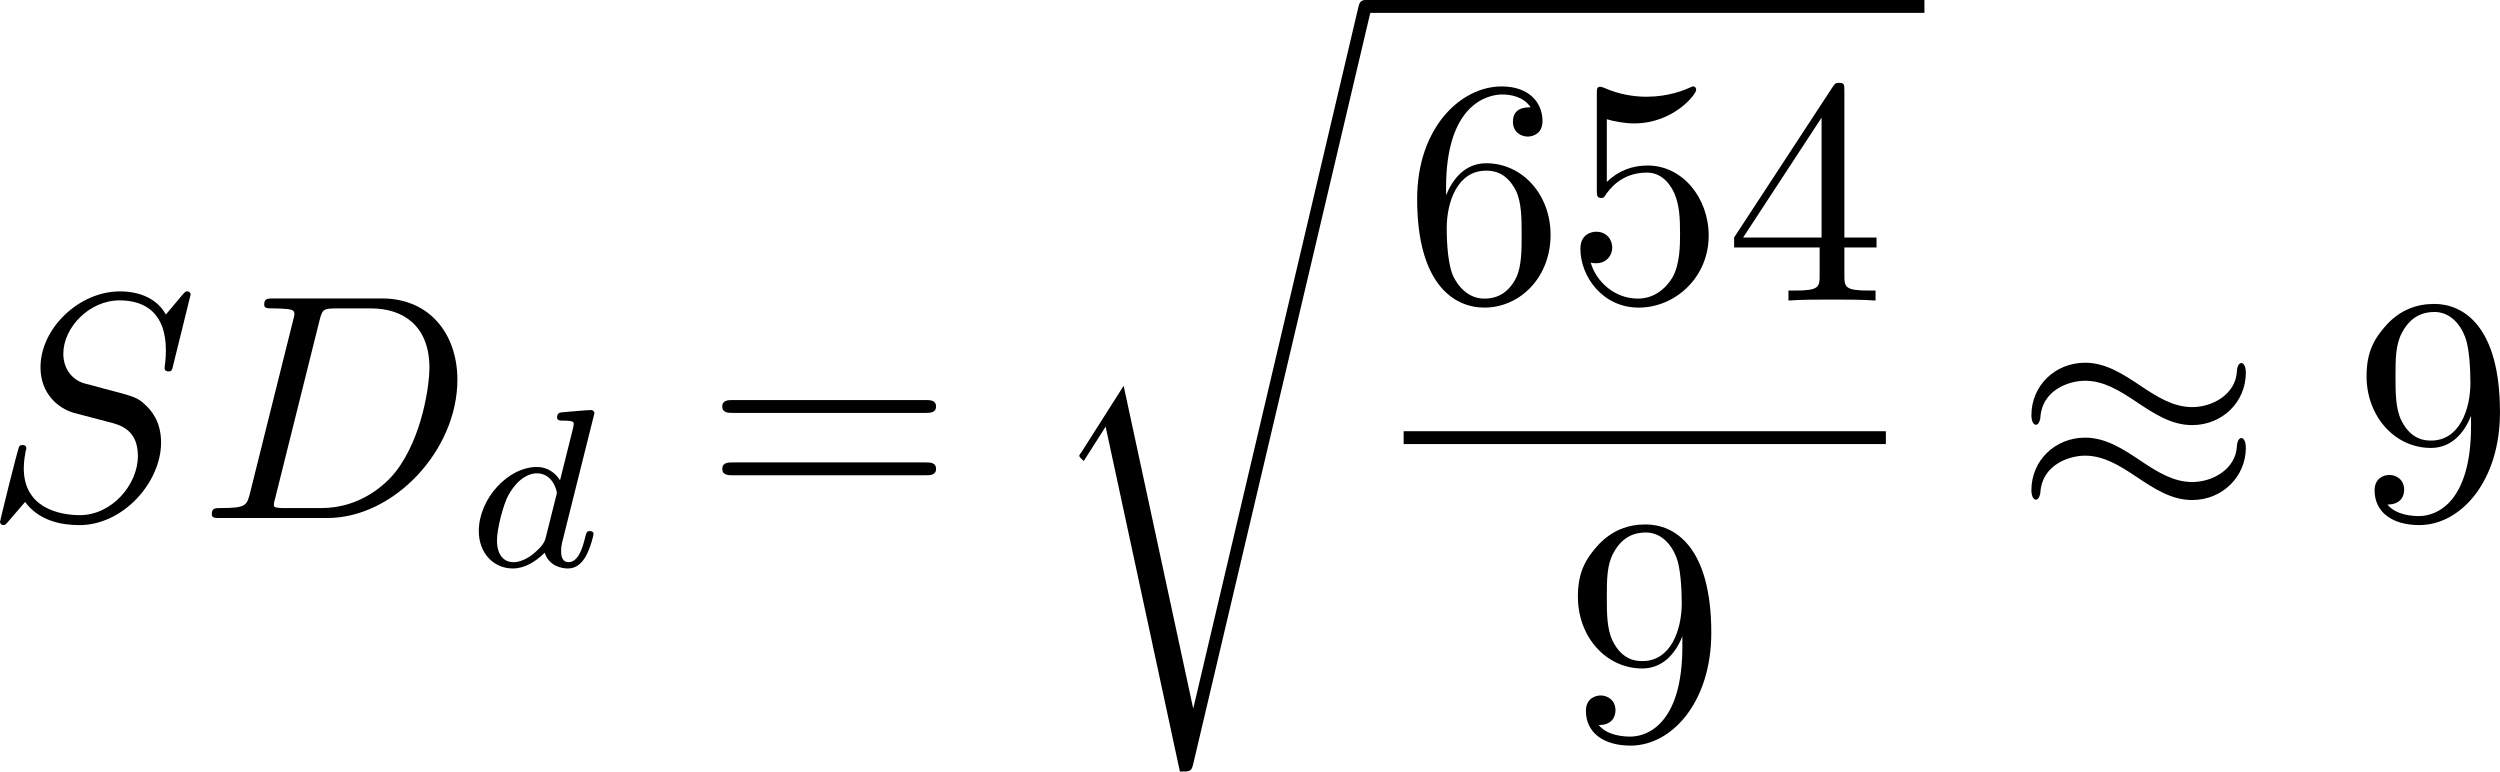 <?xml version="1.0" encoding="UTF-8" standalone="no"?>
<!-- This file was generated by dvisvgm 2.13.1 -->

<svg
   version="1.1"
   width="123.962"
   height="38.257"
   viewBox="69.734 51.366 92.972 28.692"
   id="svg130"
   xmlns:xlink="http://www.w3.org/1999/xlink"
   xmlns="http://www.w3.org/2000/svg"
   xmlns:svg="http://www.w3.org/2000/svg">
  <defs
     id="defs1">
    <path
       id="g4-114"
       d="M 5.571,25.847 H 5.559 L 2.977,13.868 1.411,16.331 c -0.084,0.108 -0.084,0.132 -0.084,0.143 0,0.048 0.155,0.179 0.167,0.191 l 0.813,-1.279 2.762,12.828 c 0.395,0 0.43,0 0.502,-0.311 L 12.146,0.012 c 0.024,-0.084 0.048,-0.191 0.048,-0.251 0,-0.132 -0.096,-0.239 -0.239,-0.239 -0.191,0 -0.227,0.155 -0.263,0.323 z" />
    <path
       id="g2-100"
       d="m 4.778,-5.557 c 0.008,-0.017 0.033,-0.126 0.033,-0.134 0,-0.042 -0.033,-0.117 -0.134,-0.117 -0.167,0 -0.862,0.067 -1.071,0.084 -0.067,0.008 -0.184,0.017 -0.184,0.192 0,0.117 0.117,0.117 0.218,0.117 0.402,0 0.402,0.059 0.402,0.126 0,0.059 -0.017,0.109 -0.033,0.184 L 3.532,-3.197 C 3.356,-3.473 3.071,-3.691 2.67,-3.691 c -1.071,0 -2.159,1.18 -2.159,2.385 0,0.812 0.544,1.389 1.264,1.389 0.452,0 0.854,-0.259 1.188,-0.586 C 3.121,0 3.607,0.084 3.824,0.084 c 0.301,0 0.51,-0.184 0.661,-0.444 0.184,-0.326 0.293,-0.803 0.293,-0.837 0,-0.109 -0.109,-0.109 -0.134,-0.109 -0.117,0 -0.126,0.033 -0.184,0.259 -0.1,0.402 -0.259,0.895 -0.611,0.895 -0.218,0 -0.276,-0.184 -0.276,-0.41 0,-0.159 0.017,-0.234 0.042,-0.343 z m -1.783,4.511 c -0.059,0.234 -0.243,0.402 -0.427,0.561 -0.075,0.067 -0.41,0.335 -0.77,0.335 -0.31,0 -0.611,-0.218 -0.611,-0.812 0,-0.444 0.243,-1.364 0.435,-1.699 0.385,-0.669 0.812,-0.795 1.046,-0.795 0.586,0 0.745,0.636 0.745,0.728 0,0.033 -0.017,0.092 -0.025,0.117 z" />
    <path
       id="g2-111"
       d="m 4.444,-2.226 c 0,-0.929 -0.695,-1.465 -1.515,-1.465 -1.239,0 -2.41,1.163 -2.41,2.31 0,0.837 0.611,1.465 1.523,1.465 1.197,0 2.402,-1.105 2.402,-2.31 z m -2.393,2.075 c -0.418,0 -0.837,-0.268 -0.837,-0.929 0,-0.343 0.159,-1.163 0.485,-1.64 0.36,-0.519 0.845,-0.736 1.222,-0.736 0.452,0 0.837,0.31 0.837,0.929 0,0.201 -0.1,1.029 -0.469,1.615 -0.318,0.494 -0.82,0.762 -1.239,0.762 z" />
    <path
       id="g0-0"
       d="m 7.878,-2.75 c 0.203,0 0.418,0 0.418,-0.239 0,-0.239 -0.215,-0.239 -0.418,-0.239 H 1.411 c -0.203,0 -0.418,0 -0.418,0.239 0,0.239 0.215,0.239 0.418,0.239 z" />
    <path
       id="g0-2"
       d="M 4.651,-3.324 2.26,-5.703 C 2.116,-5.846 2.092,-5.87 1.997,-5.87 c -0.12,0 -0.239,0.108 -0.239,0.239 0,0.084 0.024,0.108 0.155,0.239 l 2.391,2.403 -2.391,2.403 C 1.781,-0.454 1.757,-0.43 1.757,-0.347 c 0,0.132 0.12,0.239 0.239,0.239 0.096,0 0.12,-0.024 0.263,-0.167 l 2.379,-2.379 2.475,2.475 c 0.024,0.012 0.108,0.072 0.179,0.072 0.143,0 0.239,-0.108 0.239,-0.239 0,-0.024 0,-0.072 -0.036,-0.132 -0.012,-0.024 -1.913,-1.901 -2.511,-2.511 l 2.188,-2.188 c 0.06,-0.072 0.239,-0.227 0.299,-0.299 0.012,-0.024 0.06,-0.072 0.06,-0.155 0,-0.132 -0.096,-0.239 -0.239,-0.239 -0.096,0 -0.143,0.048 -0.275,0.179 z" />
    <path
       id="g0-25"
       d="m 8.632,-5.404 c 0,-0.251 -0.084,-0.359 -0.167,-0.359 -0.048,0 -0.155,0.048 -0.167,0.323 -0.048,0.825 -0.885,1.315 -1.662,1.315 -0.693,0 -1.291,-0.371 -1.913,-0.789 -0.646,-0.43 -1.291,-0.861 -2.068,-0.861 -1.112,0 -1.997,0.849 -1.997,1.949 0,0.263 0.096,0.359 0.167,0.359 0.12,0 0.167,-0.227 0.167,-0.275 0.06,-1.004 1.04,-1.363 1.662,-1.363 0.693,0 1.291,0.371 1.913,0.789 0.646,0.43 1.291,0.861 2.068,0.861 1.112,0 1.997,-0.849 1.997,-1.949 z m 0,2.798 c 0,-0.347 -0.143,-0.371 -0.167,-0.371 -0.048,0 -0.155,0.06 -0.167,0.323 -0.048,0.825 -0.885,1.315 -1.662,1.315 -0.693,0 -1.291,-0.371 -1.913,-0.789 -0.646,-0.43 -1.291,-0.861 -2.068,-0.861 -1.112,0 -1.997,0.849 -1.997,1.949 0,0.263 0.096,0.359 0.167,0.359 0.12,0 0.167,-0.227 0.167,-0.275 0.06,-1.004 1.04,-1.363 1.662,-1.363 0.693,0 1.291,0.371 1.913,0.789 0.646,0.43 1.291,0.861 2.068,0.861 1.136,0 1.997,-0.885 1.997,-1.937 z" />
    <path
       id="g1-58"
       d="m 2.295,-0.634 c 0,-0.347 -0.287,-0.634 -0.634,-0.634 -0.347,0 -0.634,0.287 -0.634,0.634 0,0.347 0.287,0.634 0.634,0.634 0.347,0 0.634,-0.287 0.634,-0.634 z" />
    <path
       id="g1-68"
       d="M 1.901,-0.933 C 1.781,-0.466 1.757,-0.371 0.813,-0.371 c -0.203,0 -0.335,0 -0.335,0.227 C 0.478,0 0.586,0 0.813,0 h 3.957 c 2.487,0 4.842,-2.523 4.842,-5.141 0,-1.686 -1.016,-3.025 -2.809,-3.025 H 2.786 c -0.227,0 -0.359,0 -0.359,0.227 0,0.143 0.108,0.143 0.347,0.143 0.155,0 0.371,0.012 0.514,0.024 0.191,0.024 0.263,0.06 0.263,0.191 0,0.048 -0.012,0.084 -0.048,0.227 z m 2.582,-6.408 C 4.591,-7.759 4.615,-7.795 5.129,-7.795 H 6.408 c 1.172,0 2.164,0.634 2.164,2.212 0,0.586 -0.239,2.546 -1.255,3.862 -0.347,0.442 -1.291,1.351 -2.762,1.351 H 3.204 c -0.167,0 -0.191,0 -0.263,-0.012 -0.12,-0.012 -0.155,-0.024 -0.155,-0.12 0,-0.036 0,-0.06 0.06,-0.275 z" />
    <path
       id="g1-69"
       d="m 8.464,-2.786 c 0.024,-0.06 0.06,-0.143 0.06,-0.167 0,-0.012 0,-0.132 -0.143,-0.132 -0.108,0 -0.132,0.072 -0.155,0.143 C 7.448,-1.172 7.006,-0.371 4.961,-0.371 H 3.216 c -0.167,0 -0.191,0 -0.263,-0.012 -0.12,-0.012 -0.155,-0.024 -0.155,-0.12 0,-0.036 0,-0.06 0.06,-0.275 l 0.813,-3.264 h 1.184 c 1.016,0 1.016,0.251 1.016,0.55 0,0.084 0,0.227 -0.084,0.586 -0.024,0.06 -0.036,0.096 -0.036,0.132 0,0.06 0.048,0.132 0.155,0.132 0.096,0 0.132,-0.06 0.179,-0.239 l 0.681,-2.798 c 0,-0.072 -0.06,-0.132 -0.143,-0.132 -0.108,0 -0.132,0.072 -0.167,0.215 -0.251,0.909 -0.466,1.184 -1.566,1.184 H 3.766 l 0.717,-2.881 c 0.108,-0.418 0.12,-0.466 0.646,-0.466 h 1.686 c 1.459,0 1.817,0.347 1.817,1.327 0,0.287 0,0.311 -0.048,0.634 0,0.072 -0.012,0.155 -0.012,0.215 0,0.06 0.036,0.143 0.143,0.143 0.132,0 0.143,-0.072 0.167,-0.299 L 9.122,-7.807 C 9.158,-8.13 9.098,-8.13 8.799,-8.13 h -6.037 c -0.239,0 -0.359,0 -0.359,0.239 0,0.132 0.108,0.132 0.335,0.132 0.442,0 0.777,0 0.777,0.215 0,0.048 0,0.072 -0.06,0.287 l -1.578,6.324 c -0.12,0.466 -0.143,0.562 -1.088,0.562 -0.203,0 -0.335,0 -0.335,0.227 C 0.454,0 0.562,0 0.789,0 h 6.205 c 0.275,0 0.287,-0.012 0.371,-0.203 z" />
    <path
       id="g1-83"
       d="m 7.711,-8.309 c 0,-0.036 -0.024,-0.12 -0.132,-0.12 -0.06,0 -0.072,0.012 -0.215,0.179 L 6.791,-7.568 C 6.48,-8.13 5.858,-8.428 5.081,-8.428 c -1.518,0 -2.953,1.375 -2.953,2.821 0,0.968 0.634,1.518 1.243,1.698 l 1.279,0.335 c 0.442,0.108 1.1,0.287 1.1,1.267 0,1.076 -0.98,2.2 -2.152,2.2 -0.765,0 -2.092,-0.263 -2.092,-1.745 0,-0.287 0.06,-0.574 0.072,-0.646 0.012,-0.048 0.024,-0.06 0.024,-0.084 0,-0.12 -0.084,-0.132 -0.143,-0.132 -0.06,0 -0.084,0.012 -0.12,0.048 -0.048,0.048 -0.717,2.774 -0.717,2.809 0,0.072 0.06,0.12 0.132,0.12 0.06,0 0.072,-0.012 0.215,-0.179 l 0.586,-0.681 c 0.514,0.693 1.327,0.861 2.02,0.861 1.626,0 3.037,-1.59 3.037,-3.072 0,-0.825 -0.406,-1.231 -0.586,-1.399 C 5.75,-4.483 5.571,-4.531 4.507,-4.806 4.244,-4.878 3.814,-4.997 3.706,-5.021 3.383,-5.129 2.977,-5.475 2.977,-6.109 c 0,-0.968 0.956,-1.985 2.092,-1.985 0.992,0 1.722,0.514 1.722,1.853 0,0.383 -0.048,0.598 -0.048,0.669 0,0.012 0,0.12 0.143,0.12 0.12,0 0.132,-0.036 0.179,-0.239 z" />
    <path
       id="g1-86"
       d="m 7.508,-6.802 c 0.586,-0.933 1.088,-0.968 1.53,-0.992 0.143,-0.012 0.155,-0.215 0.155,-0.227 0,-0.096 -0.06,-0.143 -0.155,-0.143 -0.311,0 -0.658,0.036 -0.98,0.036 -0.395,0 -0.801,-0.036 -1.184,-0.036 -0.072,0 -0.227,0 -0.227,0.227 0,0.132 0.108,0.143 0.191,0.143 0.323,0.024 0.55,0.143 0.55,0.395 0,0.179 -0.179,0.442 -0.179,0.454 L 3.539,-1.112 2.726,-7.436 c 0,-0.203 0.275,-0.359 0.825,-0.359 0.167,0 0.299,0 0.299,-0.239 0,-0.108 -0.096,-0.132 -0.167,-0.132 -0.478,0 -0.992,0.036 -1.482,0.036 -0.215,0 -0.442,-0.012 -0.658,-0.012 -0.215,0 -0.442,-0.024 -0.646,-0.024 -0.084,0 -0.227,0 -0.227,0.227 0,0.143 0.108,0.143 0.299,0.143 0.669,0 0.681,0.108 0.717,0.406 l 0.944,7.376 c 0.036,0.239 0.084,0.275 0.239,0.275 0.191,0 0.239,-0.06 0.335,-0.215 z" />
    <path
       id="g1-109"
       d="m 1.052,-0.705 c -0.036,0.179 -0.108,0.454 -0.108,0.514 0,0.215 0.167,0.323 0.347,0.323 0.143,0 0.359,-0.096 0.442,-0.335 0.012,-0.024 0.155,-0.586 0.227,-0.885 L 2.224,-2.164 C 2.295,-2.427 2.367,-2.69 2.427,-2.965 2.475,-3.168 2.57,-3.515 2.582,-3.563 c 0.179,-0.371 0.813,-1.459 1.949,-1.459 0.538,0 0.646,0.442 0.646,0.837 0,0.299 -0.084,0.634 -0.179,0.992 l -0.335,1.387 -0.239,0.909 c -0.048,0.239 -0.155,0.646 -0.155,0.705 0,0.215 0.167,0.323 0.347,0.323 0.371,0 0.442,-0.299 0.538,-0.681 0.167,-0.669 0.61,-2.415 0.717,-2.881 0.036,-0.155 0.669,-1.59 1.973,-1.59 0.514,0 0.646,0.406 0.646,0.837 0,0.681 -0.502,2.044 -0.741,2.678 -0.108,0.287 -0.155,0.418 -0.155,0.658 0,0.562 0.418,0.98 0.98,0.98 1.124,0 1.566,-1.745 1.566,-1.841 0,-0.12 -0.108,-0.12 -0.143,-0.12 -0.12,0 -0.12,0.036 -0.179,0.215 -0.179,0.634 -0.562,1.482 -1.219,1.482 -0.203,0 -0.287,-0.12 -0.287,-0.395 0,-0.299 0.108,-0.586 0.215,-0.849 0.227,-0.622 0.729,-1.949 0.729,-2.63 0,-0.777 -0.478,-1.279 -1.375,-1.279 -0.897,0 -1.506,0.526 -1.949,1.16 C 5.918,-4.28 5.882,-4.686 5.547,-4.973 5.248,-5.224 4.866,-5.284 4.567,-5.284 c -1.076,0 -1.662,0.765 -1.865,1.04 -0.06,-0.681 -0.562,-1.04 -1.1,-1.04 -0.55,0 -0.777,0.466 -0.885,0.681 -0.215,0.418 -0.371,1.124 -0.371,1.16 0,0.12 0.12,0.12 0.143,0.12 0.12,0 0.132,-0.012 0.203,-0.275 0.203,-0.849 0.442,-1.423 0.873,-1.423 0.191,0 0.371,0.096 0.371,0.55 0,0.251 -0.036,0.383 -0.191,1.004 z" />
    <path
       id="g1-116"
       d="M 2.463,-4.782 H 3.587 c 0.239,0 0.359,0 0.359,-0.239 0,-0.132 -0.12,-0.132 -0.335,-0.132 H 2.558 c 0.43,-1.698 0.49,-1.937 0.49,-2.008 0,-0.203 -0.143,-0.323 -0.347,-0.323 -0.036,0 -0.371,0.012 -0.478,0.43 L 1.757,-5.153 H 0.634 c -0.239,0 -0.359,0 -0.359,0.227 0,0.143 0.096,0.143 0.335,0.143 h 1.052 c -0.861,3.395 -0.909,3.599 -0.909,3.814 0,0.646 0.454,1.1 1.1,1.1 1.219,0 1.901,-1.745 1.901,-1.841 0,-0.12 -0.096,-0.12 -0.143,-0.12 -0.108,0 -0.12,0.036 -0.179,0.167 -0.514,1.243 -1.148,1.53 -1.554,1.53 -0.251,0 -0.371,-0.155 -0.371,-0.55 0,-0.287 0.024,-0.371 0.072,-0.574 z" />
    <path
       id="g3-43"
       d="m 4.89,-2.75 h 3.335 c 0.167,0 0.395,0 0.395,-0.239 0,-0.239 -0.227,-0.239 -0.395,-0.239 H 4.89 v -3.347 c 0,-0.167 0,-0.395 -0.239,-0.395 -0.239,0 -0.239,0.227 -0.239,0.395 v 3.347 H 1.064 c -0.167,0 -0.395,0 -0.395,0.239 0,0.239 0.227,0.239 0.395,0.239 h 3.347 v 3.347 c 0,0.167 0,0.395 0.239,0.395 0.239,0 0.239,-0.227 0.239,-0.395 z" />
    <path
       id="g3-48"
       d="m 5.499,-3.826 c 0,-0.956 -0.06,-1.913 -0.478,-2.798 -0.55,-1.148 -1.53,-1.339 -2.032,-1.339 -0.717,0 -1.59,0.311 -2.08,1.423 -0.383,0.825 -0.442,1.757 -0.442,2.714 0,0.897 0.048,1.973 0.538,2.881 0.514,0.968 1.387,1.207 1.973,1.207 0.646,0 1.554,-0.251 2.08,-1.387 0.383,-0.825 0.442,-1.757 0.442,-2.702 z M 2.977,0 C 2.511,0 1.805,-0.299 1.59,-1.447 1.459,-2.164 1.459,-3.264 1.459,-3.969 c 0,-0.765 0,-1.554 0.096,-2.2 0.227,-1.423 1.124,-1.53 1.423,-1.53 0.395,0 1.184,0.215 1.411,1.399 0.12,0.669 0.12,1.578 0.12,2.331 0,0.897 0,1.71 -0.132,2.475 C 4.196,-0.359 3.515,0 2.977,0 Z" />
    <path
       id="g3-49"
       d="m 3.515,-7.651 c 0,-0.287 0,-0.311 -0.275,-0.311 -0.741,0.765 -1.793,0.765 -2.176,0.765 v 0.371 c 0.239,0 0.944,0 1.566,-0.311 v 6.193 c 0,0.43 -0.036,0.574 -1.112,0.574 H 1.136 V 0 c 0.418,-0.036 1.459,-0.036 1.937,-0.036 0.478,0 1.518,0 1.937,0.036 V -0.371 H 4.627 c -1.076,0 -1.112,-0.132 -1.112,-0.574 z" />
    <path
       id="g3-50"
       d="M 1.518,-0.921 2.786,-2.152 C 4.651,-3.802 5.368,-4.447 5.368,-5.643 c 0,-1.363 -1.076,-2.319 -2.534,-2.319 -1.351,0 -2.236,1.1 -2.236,2.164 0,0.669 0.598,0.669 0.634,0.669 0.203,0 0.622,-0.143 0.622,-0.634 0,-0.311 -0.215,-0.622 -0.634,-0.622 -0.096,0 -0.12,0 -0.155,0.012 0.275,-0.777 0.921,-1.219 1.614,-1.219 1.088,0 1.602,0.968 1.602,1.949 0,0.956 -0.598,1.901 -1.255,2.642 L 0.729,-0.442 C 0.598,-0.311 0.598,-0.287 0.598,0 H 5.033 L 5.368,-2.08 H 5.069 c -0.06,0.359 -0.143,0.885 -0.263,1.064 -0.084,0.096 -0.873,0.096 -1.136,0.096 z" />
    <path
       id="g3-51"
       d="m 3.467,-4.208 c 0.98,-0.323 1.674,-1.16 1.674,-2.104 0,-0.98 -1.052,-1.65 -2.2,-1.65 -1.207,0 -2.116,0.717 -2.116,1.626 0,0.395 0.263,0.622 0.61,0.622 0.371,0 0.61,-0.263 0.61,-0.61 0,-0.598 -0.562,-0.598 -0.741,-0.598 0.371,-0.586 1.16,-0.741 1.59,-0.741 0.49,0 1.148,0.263 1.148,1.339 0,0.143 -0.024,0.837 -0.335,1.363 -0.359,0.574 -0.765,0.61 -1.064,0.622 -0.096,0.012 -0.383,0.036 -0.466,0.036 -0.096,0.012 -0.179,0.024 -0.179,0.143 0,0.132 0.084,0.132 0.287,0.132 h 0.526 c 0.98,0 1.423,0.813 1.423,1.985 0,1.626 -0.825,1.973 -1.351,1.973 -0.514,0 -1.411,-0.203 -1.829,-0.909 0.418,0.06 0.789,-0.203 0.789,-0.658 0,-0.43 -0.323,-0.669 -0.669,-0.669 -0.287,0 -0.669,0.167 -0.669,0.693 0,1.088 1.112,1.877 2.415,1.877 1.459,0 2.546,-1.088 2.546,-2.307 0,-0.98 -0.753,-1.913 -1.997,-2.164 z" />
    <path
       id="g3-52"
       d="m 3.515,-1.973 v 1.04 c 0,0.43 -0.024,0.562 -0.909,0.562 H 2.355 V 0 c 0.49,-0.036 1.112,-0.036 1.614,-0.036 0.502,0 1.136,0 1.626,0.036 V -0.371 H 5.344 c -0.885,0 -0.909,-0.132 -0.909,-0.562 v -1.04 h 1.196 v -0.371 H 4.435 v -5.44 c 0,-0.239 0,-0.311 -0.191,-0.311 -0.108,0 -0.143,0 -0.239,0.143 l -3.67,5.607 v 0.371 z M 3.587,-2.343 H 0.669 L 3.587,-6.802 Z" />
    <path
       id="g3-53"
       d="m 5.368,-2.403 c 0,-1.423 -0.98,-2.618 -2.271,-2.618 -0.574,0 -1.088,0.191 -1.518,0.61 v -2.331 c 0.239,0.072 0.634,0.155 1.016,0.155 1.47,0 2.307,-1.088 2.307,-1.243 0,-0.072 -0.036,-0.132 -0.12,-0.132 -0.012,0 -0.036,0 -0.096,0.036 -0.239,0.108 -0.825,0.347 -1.626,0.347 -0.478,0 -1.028,-0.084 -1.59,-0.335 -0.096,-0.036 -0.12,-0.036 -0.143,-0.036 -0.12,0 -0.12,0.096 -0.12,0.287 v 3.539 c 0,0.215 0,0.311 0.167,0.311 0.084,0 0.108,-0.036 0.155,-0.108 0.132,-0.191 0.574,-0.837 1.542,-0.837 0.622,0 0.921,0.55 1.016,0.765 0.191,0.442 0.215,0.909 0.215,1.506 0,0.418 0,1.136 -0.287,1.638 -0.287,0.466 -0.729,0.777 -1.279,0.777 -0.873,0 -1.554,-0.634 -1.757,-1.339 0.036,0.012 0.072,0.024 0.203,0.024 0.395,0 0.598,-0.299 0.598,-0.586 0,-0.287 -0.203,-0.586 -0.598,-0.586 -0.167,0 -0.586,0.084 -0.586,0.634 0,1.028 0.825,2.188 2.164,2.188 1.387,0 2.606,-1.148 2.606,-2.666 z" />
    <path
       id="g3-54"
       d="m 1.578,-3.921 v -0.287 c 0,-3.025 1.482,-3.455 2.092,-3.455 0.287,0 0.789,0.072 1.052,0.478 -0.179,0 -0.658,0 -0.658,0.538 0,0.371 0.287,0.55 0.55,0.55 0.191,0 0.55,-0.108 0.55,-0.574 0,-0.717 -0.526,-1.291 -1.518,-1.291 -1.53,0 -3.144,1.542 -3.144,4.184 0,3.192 1.387,4.041 2.499,4.041 1.327,0 2.463,-1.124 2.463,-2.702 0,-1.518 -1.064,-2.666 -2.391,-2.666 -0.813,0 -1.255,0.61 -1.494,1.184 z m 1.423,3.85 c -0.753,0 -1.112,-0.717 -1.184,-0.897 -0.215,-0.562 -0.215,-1.518 -0.215,-1.733 0,-0.933 0.383,-2.128 1.459,-2.128 0.191,0 0.741,0 1.112,0.741 0.215,0.442 0.215,1.052 0.215,1.638 0,0.574 0,1.172 -0.203,1.602 -0.359,0.717 -0.909,0.777 -1.184,0.777 z" />
    <path
       id="g3-55"
       d="M 5.691,-7.281 C 5.798,-7.424 5.798,-7.448 5.798,-7.699 H 2.893 c -1.459,0 -1.482,-0.155 -1.53,-0.383 H 1.064 l -0.395,2.463 h 0.299 C 1.004,-5.81 1.112,-6.563 1.267,-6.707 1.351,-6.779 2.283,-6.779 2.439,-6.779 h 2.475 C 4.782,-6.587 3.838,-5.284 3.575,-4.89 2.499,-3.276 2.104,-1.614 2.104,-0.395 c 0,0.12 0,0.658 0.55,0.658 0.55,0 0.55,-0.538 0.55,-0.658 v -0.61 c 0,-0.658 0.036,-1.315 0.132,-1.961 0.048,-0.275 0.215,-1.303 0.741,-2.044 z" />
    <path
       id="g3-57"
       d="m 4.388,-3.802 v 0.383 c 0,2.798 -1.243,3.347 -1.937,3.347 -0.203,0 -0.849,-0.024 -1.172,-0.43 0.526,0 0.622,-0.347 0.622,-0.55 0,-0.371 -0.287,-0.55 -0.55,-0.55 -0.191,0 -0.55,0.108 -0.55,0.574 0,0.801 0.646,1.291 1.662,1.291 1.542,0 3.001,-1.626 3.001,-4.196 0,-3.216 -1.375,-4.029 -2.439,-4.029 -0.658,0 -1.243,0.215 -1.757,0.753 -0.49,0.538 -0.765,1.04 -0.765,1.937 0,1.494 1.052,2.666 2.391,2.666 0.729,0 1.219,-0.502 1.494,-1.196 z m -1.482,0.921 c -0.191,0 -0.741,0 -1.112,-0.753 -0.215,-0.442 -0.215,-1.04 -0.215,-1.626 0,-0.646 0,-1.207 0.251,-1.65 0.323,-0.598 0.777,-0.753 1.196,-0.753 0.55,0 0.944,0.406 1.148,0.944 0.143,0.383 0.191,1.136 0.191,1.686 0,0.992 -0.406,2.152 -1.459,2.152 z" />
    <path
       id="g3-61"
       d="m 8.213,-3.909 c 0.179,0 0.406,0 0.406,-0.239 0,-0.239 -0.227,-0.239 -0.395,-0.239 H 1.064 c -0.167,0 -0.395,0 -0.395,0.239 0,0.239 0.227,0.239 0.406,0.239 z m 0.012,2.319 c 0.167,0 0.395,0 0.395,-0.239 0,-0.239 -0.227,-0.239 -0.406,-0.239 H 1.076 c -0.179,0 -0.406,0 -0.406,0.239 0,0.239 0.227,0.239 0.395,0.239 z" />
  </defs>
  <use
     x="69.734"
     y="65.874"
     xlink:href="#g3-48"
     id="use1"
     transform="translate(-124.433,-107.038)" />
  <use
     x="75.711"
     y="65.874"
     xlink:href="#g3-48"
     id="use2"
     transform="translate(-124.433,-107.038)" />
  <use
     x="81.689"
     y="65.874"
     xlink:href="#g3-49"
     id="use3"
     transform="translate(-124.433,-107.038)" />
  <g
     id="g130"
     transform="translate(-133.433,-114.538)">
    <use
       x="99.622"
       y="65.874"
       xlink:href="#g1-109"
       id="use4"
       transform="translate(9,7.5)" />
    <use
       x="110.118"
       y="67.668"
       xlink:href="#g2-100"
       id="use5"
       transform="translate(9,7.5)" />
    <use
       x="119.014"
       y="65.874"
       xlink:href="#g3-61"
       id="use6"
       transform="translate(9,7.5)" />
    <use
       x="133.068"
       y="57.787"
       xlink:href="#g0-0"
       id="use7"
       transform="translate(9,7.5)" />
    <use
       x="142.366"
       y="57.787"
       xlink:href="#g3-57"
       id="use8"
       transform="translate(9,7.5)" />
    <use
       x="151"
       y="57.787"
       xlink:href="#g0-0"
       id="use9"
       transform="translate(9,7.5)" />
    <use
       x="162.955"
       y="57.787"
       xlink:href="#g3-49"
       id="use10"
       transform="translate(9,7.5)" />
    <use
       x="168.933"
       y="57.787"
       xlink:href="#g3-53"
       id="use11"
       transform="translate(9,7.5)" />
    <use
       x="177.567"
       y="57.787"
       xlink:href="#g0-0"
       id="use12"
       transform="translate(9,7.5)" />
    <use
       x="189.522"
       y="57.787"
       xlink:href="#g3-49"
       id="use13"
       transform="translate(9,7.5)" />
    <use
       x="195.5"
       y="57.787"
       xlink:href="#g3-50"
       id="use14"
       transform="translate(9,7.5)" />
    <use
       x="204.134"
       y="57.787"
       xlink:href="#g0-0"
       id="use15"
       transform="translate(9,7.5)" />
    <use
       x="216.089"
       y="57.787"
       xlink:href="#g3-49"
       id="use16"
       transform="translate(9,7.5)" />
    <use
       x="222.067"
       y="57.787"
       xlink:href="#g3-48"
       id="use17"
       transform="translate(9,7.5)" />
    <use
       x="230.701"
       y="57.787"
       xlink:href="#g0-0"
       id="use18"
       transform="translate(9,7.5)" />
    <use
       x="242.656"
       y="57.787"
       xlink:href="#g3-50"
       id="use19"
       transform="translate(9,7.5)" />
    <use
       x="251.291"
       y="57.787"
       xlink:href="#g3-43"
       id="use20"
       transform="translate(9,7.5)" />
    <use
       x="263.246"
       y="57.787"
       xlink:href="#g3-51"
       id="use21"
       transform="translate(9,7.5)" />
    <use
       x="271.88"
       y="57.787"
       xlink:href="#g0-0"
       id="use22"
       transform="translate(9,7.5)" />
    <use
       x="283.835"
       y="57.787"
       xlink:href="#g3-50"
       id="use23"
       transform="translate(9,7.5)" />
    <use
       x="289.813"
       y="57.787"
       xlink:href="#g3-52"
       id="use24"
       transform="translate(9,7.5)" />
    <use
       x="298.447"
       y="57.787"
       xlink:href="#g3-43"
       id="use25"
       transform="translate(9,7.5)" />
    <use
       x="310.402"
       y="57.787"
       xlink:href="#g3-49"
       id="use26"
       transform="translate(9,7.5)" />
    <use
       x="319.036"
       y="57.787"
       xlink:href="#g0-0"
       id="use27"
       transform="translate(9,7.5)" />
    <use
       x="330.992"
       y="57.787"
       xlink:href="#g3-49"
       id="use28"
       transform="translate(9,7.5)" />
    <use
       x="336.969"
       y="57.787"
       xlink:href="#g3-55"
       id="use29"
       transform="translate(9,7.5)" />
    <rect
       x="142.068"
       y="70.147"
       height="0.478"
       width="209.879"
       id="rect29" />
    <use
       x="232.03"
       y="74.075"
       xlink:href="#g3-49"
       id="use30"
       transform="translate(9,7.5)" />
    <use
       x="238.007"
       y="74.075"
       xlink:href="#g3-48"
       id="use31"
       transform="translate(9,7.5)" />
    <use
       x="347.702"
       y="65.874"
       xlink:href="#g3-61"
       id="use32"
       transform="translate(9,7.5)" />
    <use
       x="360.321"
       y="65.874"
       xlink:href="#g0-0"
       id="use33"
       transform="translate(9,7.5)" />
    <use
       x="369.62"
       y="65.874"
       xlink:href="#g3-49"
       id="use34"
       transform="translate(9,7.5)" />
    <use
       x="375.598"
       y="65.874"
       xlink:href="#g3-48"
       id="use35"
       transform="translate(9,7.5)" />
  </g>
  <use
     x="125.233"
     y="101.822"
     xlink:href="#g3-48"
     id="use36"
     transform="translate(-124.433,-107.038)" />
  <use
     x="131.211"
     y="101.822"
     xlink:href="#g3-48"
     id="use37"
     transform="translate(-124.433,-107.038)" />
  <use
     x="137.188"
     y="101.822"
     xlink:href="#g3-50"
     id="use38"
     transform="translate(-124.433,-107.038)" />
  <g
     id="g131"
     transform="translate(-133.433,-114.538)">
    <use
       x="155.121"
       y="101.822"
       xlink:href="#g1-83"
       id="use39"
       transform="translate(9,7.5)" />
    <use
       x="163.141"
       y="101.822"
       xlink:href="#g1-83"
       id="use40"
       transform="translate(9,7.5)" />
    <use
       x="174.482"
       y="101.822"
       xlink:href="#g3-61"
       id="use41"
       transform="translate(9,7.5)" />
    <use
       x="187.101"
       y="101.822"
       xlink:href="#g1-83"
       id="use42"
       transform="translate(9,7.5)" />
    <use
       x="194.432"
       y="103.616"
       xlink:href="#g2-100"
       id="use43"
       transform="translate(9,7.5)" />
    <use
       x="199.409"
       y="103.616"
       xlink:href="#g2-100"
       id="use44"
       transform="translate(9,7.5)" />
    <use
       x="208.304"
       y="101.822"
       xlink:href="#g3-61"
       id="use45"
       transform="translate(9,7.5)" />
    <use
       x="220.923"
       y="101.822"
       xlink:href="#g3-49"
       id="use46"
       transform="translate(9,7.5)" />
    <use
       x="226.901"
       y="101.822"
       xlink:href="#g3-54"
       id="use47"
       transform="translate(9,7.5)" />
    <use
       x="232.878"
       y="101.822"
       xlink:href="#g3-53"
       id="use48"
       transform="translate(9,7.5)" />
    <use
       x="238.856"
       y="101.822"
       xlink:href="#g3-52"
       id="use49"
       transform="translate(9,7.5)" />
    <use
       x="247.49"
       y="101.822"
       xlink:href="#g0-0"
       id="use50"
       transform="translate(9,7.5)" />
    <use
       x="260.88"
       y="93.735"
       xlink:href="#g3-49"
       id="use51"
       transform="translate(9,7.5)" />
    <use
       x="266.858"
       y="93.735"
       xlink:href="#g3-48"
       id="use52"
       transform="translate(9,7.5)" />
    <use
       x="272.835"
       y="93.735"
       xlink:href="#g3-48"
       id="use53"
       transform="translate(9,7.5)" />
    <use
       x="278.813"
       y="93.735"
       xlink:href="#g3-48"
       id="use54"
       transform="translate(9,7.5)" />
    <use
       x="284.791"
       y="93.735"
       xlink:href="#g3-48"
       id="use55"
       transform="translate(9,7.5)" />
    <rect
       x="269.88"
       y="106.095"
       height="0.478"
       width="29.888"
       id="rect55" />
    <use
       x="269.846"
       y="110.023"
       xlink:href="#g3-49"
       id="use56"
       transform="translate(9,7.5)" />
    <use
       x="275.824"
       y="110.023"
       xlink:href="#g3-48"
       id="use57"
       transform="translate(9,7.5)" />
    <use
       x="295.524"
       y="101.822"
       xlink:href="#g3-61"
       id="use58"
       transform="translate(9,7.5)" />
    <use
       x="308.143"
       y="101.822"
       xlink:href="#g3-54"
       id="use59"
       transform="translate(9,7.5)" />
    <use
       x="314.12"
       y="101.822"
       xlink:href="#g3-53"
       id="use60"
       transform="translate(9,7.5)" />
    <use
       x="320.098"
       y="101.822"
       xlink:href="#g3-52"
       id="use61"
       transform="translate(9,7.5)" />
  </g>
  <use
     x="167.468"
     y="137.77"
     xlink:href="#g3-48"
     id="use62"
     transform="translate(-124.433,-107.038)" />
  <use
     x="173.446"
     y="137.77"
     xlink:href="#g3-48"
     id="use63"
     transform="translate(-124.433,-107.038)" />
  <use
     x="179.423"
     y="137.77"
     xlink:href="#g3-51"
     id="use64"
     transform="translate(-124.433,-107.038)" />
  <g
     id="g132"
     transform="translate(-133.433,-114.538)">
    <use
       x="197.356"
       y="137.77"
       xlink:href="#g1-86"
       id="use65"
       transform="translate(9,7.5)" />
    <use
       x="204.33"
       y="139.564"
       xlink:href="#g2-100"
       id="use66"
       transform="translate(9,7.5)" />
    <use
       x="213.225"
       y="137.77"
       xlink:href="#g3-61"
       id="use67"
       transform="translate(9,7.5)" />
    <use
       x="227.279"
       y="129.683"
       xlink:href="#g3-54"
       id="use68"
       transform="translate(9,7.5)" />
    <use
       x="233.257"
       y="129.683"
       xlink:href="#g3-53"
       id="use69"
       transform="translate(9,7.5)" />
    <use
       x="239.234"
       y="129.683"
       xlink:href="#g3-52"
       id="use70"
       transform="translate(9,7.5)" />
    <rect
       x="236.279"
       y="142.043"
       height="0.478"
       width="17.933"
       id="rect70" />
    <use
       x="233.257"
       y="145.971"
       xlink:href="#g3-57"
       id="use71"
       transform="translate(9,7.5)" />
    <use
       x="249.967"
       y="137.77"
       xlink:href="#g0-25"
       id="use72"
       transform="translate(9,7.5)" />
    <use
       x="262.587"
       y="137.77"
       xlink:href="#g3-55"
       id="use73"
       transform="translate(9,7.5)" />
    <use
       x="268.564"
       y="137.77"
       xlink:href="#g3-50"
       id="use74"
       transform="translate(9,7.5)" />
    <use
       x="274.542"
       y="137.77"
       xlink:href="#g1-58"
       id="use75"
       transform="translate(9,7.5)" />
    <use
       x="277.863"
       y="137.77"
       xlink:href="#g3-55"
       id="use76"
       transform="translate(9,7.5)" />
  </g>
  <use
     x="163.657"
     y="177.668"
     xlink:href="#g3-48"
     id="use77"
     transform="translate(-124.433,-107.038)" />
  <use
     x="169.634"
     y="177.668"
     xlink:href="#g3-48"
     id="use78"
     transform="translate(-124.433,-107.038)" />
  <use
     x="175.612"
     y="177.668"
     xlink:href="#g3-52"
     id="use79"
     transform="translate(-124.433,-107.038)" />
  <g
     id="g133"
     transform="translate(-133.433,-114.538)">
    <use
       x="193.545"
       y="177.668"
       xlink:href="#g1-83"
       id="use80"
       transform="translate(9,7.5)" />
    <use
       x="201.565"
       y="177.668"
       xlink:href="#g1-68"
       id="use81"
       transform="translate(9,7.5)" />
    <use
       x="211.462"
       y="179.461"
       xlink:href="#g2-100"
       id="use82"
       transform="translate(9,7.5)" />
    <use
       x="220.358"
       y="177.668"
       xlink:href="#g3-61"
       id="use83"
       transform="translate(9,7.5)" />
    <use
       x="232.977"
       y="158.883"
       xlink:href="#g4-114"
       id="use84"
       transform="translate(9,7.5)" />
    <rect
       x="253.932"
       y="165.904"
       height="0.478"
       width="20.802"
       id="rect84" />
    <use
       x="246.367"
       y="169.58"
       xlink:href="#g3-54"
       id="use85"
       transform="translate(9,7.5)" />
    <use
       x="252.344"
       y="169.58"
       xlink:href="#g3-53"
       id="use86"
       transform="translate(9,7.5)" />
    <use
       x="258.322"
       y="169.58"
       xlink:href="#g3-52"
       id="use87"
       transform="translate(9,7.5)" />
    <rect
       x="255.367"
       y="181.94"
       height="0.478"
       width="17.933"
       id="rect87" />
    <use
       x="252.344"
       y="185.869"
       xlink:href="#g3-57"
       id="use88"
       transform="translate(9,7.5)" />
    <use
       x="269.055"
       y="177.668"
       xlink:href="#g0-25"
       id="use89"
       transform="translate(9,7.5)" />
    <use
       x="281.674"
       y="177.668"
       xlink:href="#g3-57"
       id="use90"
       transform="translate(9,7.5)" />
  </g>
  <use
     x="152.238"
     y="218.296"
     xlink:href="#g3-48"
     id="use91"
     transform="translate(-124.433,-107.038)" />
  <use
     x="158.215"
     y="218.296"
     xlink:href="#g3-48"
     id="use92"
     transform="translate(-124.433,-107.038)" />
  <use
     x="164.193"
     y="218.296"
     xlink:href="#g3-53"
     id="use93"
     transform="translate(-124.433,-107.038)" />
  <g
     id="g134"
     transform="translate(-133.433,-114.538)">
    <use
       x="182.126"
       y="218.296"
       xlink:href="#g1-83"
       id="use94"
       transform="translate(9,7.5)" />
    <use
       x="190.146"
       y="218.296"
       xlink:href="#g1-69"
       id="use95"
       transform="translate(9,7.5)" />
    <use
       x="198.971"
       y="220.089"
       xlink:href="#g2-100"
       id="use96"
       transform="translate(9,7.5)" />
    <use
       x="207.866"
       y="218.296"
       xlink:href="#g3-61"
       id="use97"
       transform="translate(9,7.5)" />
    <use
       x="220.486"
       y="200.009"
       xlink:href="#g4-114"
       id="use98"
       transform="translate(9,7.5)" />
    <rect
       x="241.441"
       y="207.03"
       height="0.478"
       width="35.414"
       id="rect98" />
    <use
       x="241.181"
       y="210.208"
       xlink:href="#g3-54"
       id="use99"
       transform="translate(9,7.5)" />
    <use
       x="247.159"
       y="210.208"
       xlink:href="#g3-53"
       id="use100"
       transform="translate(9,7.5)" />
    <use
       x="253.137"
       y="210.208"
       xlink:href="#g3-52"
       id="use101"
       transform="translate(9,7.5)" />
    <rect
       x="242.875"
       y="222.568"
       height="0.478"
       width="32.545"
       id="rect101" />
    <use
       x="233.875"
       y="226.497"
       xlink:href="#g3-57"
       id="use102"
       transform="translate(9,7.5)" />
    <use
       x="242.51"
       y="226.497"
       xlink:href="#g0-2"
       id="use103"
       transform="translate(9,7.5)" />
    <use
       x="254.465"
       y="226.497"
       xlink:href="#g3-49"
       id="use104"
       transform="translate(9,7.5)" />
    <use
       x="260.442"
       y="226.497"
       xlink:href="#g3-48"
       id="use105"
       transform="translate(9,7.5)" />
    <use
       x="271.175"
       y="218.296"
       xlink:href="#g0-25"
       id="use106"
       transform="translate(9,7.5)" />
    <use
       x="283.795"
       y="218.296"
       xlink:href="#g3-50"
       id="use107"
       transform="translate(9,7.5)" />
    <use
       x="289.772"
       y="218.296"
       xlink:href="#g1-58"
       id="use108"
       transform="translate(9,7.5)" />
    <use
       x="293.093"
       y="218.296"
       xlink:href="#g3-55"
       id="use109"
       transform="translate(9,7.5)" />
  </g>
  <use
     x="149.332"
     y="255.971"
     xlink:href="#g3-48"
     id="use110"
     transform="translate(-124.433,-107.038)" />
  <use
     x="155.31"
     y="255.971"
     xlink:href="#g3-48"
     id="use111"
     transform="translate(-124.433,-107.038)" />
  <use
     x="161.287"
     y="255.971"
     xlink:href="#g3-54"
     id="use112"
     transform="translate(-124.433,-107.038)" />
  <g
     id="g135"
     transform="translate(-133.433,-114.538)">
    <use
       x="179.22"
       y="255.971"
       xlink:href="#g1-116"
       id="use113"
       transform="translate(9,7.5)" />
    <use
       x="183.537"
       y="257.764"
       xlink:href="#g2-111"
       id="use114"
       transform="translate(9,7.5)" />
    <use
       x="192.175"
       y="255.971"
       xlink:href="#g3-61"
       id="use115"
       transform="translate(9,7.5)" />
    <use
       x="206.229"
       y="247.883"
       xlink:href="#g0-0"
       id="use116"
       transform="translate(9,7.5)" />
    <use
       x="215.527"
       y="247.883"
       xlink:href="#g3-49"
       id="use117"
       transform="translate(9,7.5)" />
    <use
       x="221.505"
       y="247.883"
       xlink:href="#g3-48"
       id="use118"
       transform="translate(9,7.5)" />
    <use
       x="230.139"
       y="247.883"
       xlink:href="#g0-0"
       id="use119"
       transform="translate(9,7.5)" />
    <use
       x="242.094"
       y="247.883"
       xlink:href="#g3-48"
       id="use120"
       transform="translate(9,7.5)" />
    <rect
       x="215.229"
       y="260.243"
       height="0.478"
       width="41.843"
       id="rect120" />
    <use
       x="219.512"
       y="264.171"
       xlink:href="#g3-50"
       id="use121"
       transform="translate(9,7.5)" />
    <use
       x="225.49"
       y="264.171"
       xlink:href="#g1-58"
       id="use122"
       transform="translate(9,7.5)" />
    <use
       x="228.811"
       y="264.171"
       xlink:href="#g3-55"
       id="use123"
       transform="translate(9,7.5)" />
    <use
       x="252.827"
       y="255.971"
       xlink:href="#g0-25"
       id="use124"
       transform="translate(9,7.5)" />
    <use
       x="265.447"
       y="255.971"
       xlink:href="#g0-0"
       id="use125"
       transform="translate(9,7.5)" />
    <use
       x="274.745"
       y="255.971"
       xlink:href="#g3-51"
       id="use126"
       transform="translate(9,7.5)" />
    <use
       x="280.723"
       y="255.971"
       xlink:href="#g1-58"
       id="use127"
       transform="translate(9,7.5)" />
    <use
       x="284.044"
       y="255.971"
       xlink:href="#g3-55"
       id="use128"
       transform="translate(9,7.5)" />
    <use
       x="290.021"
       y="255.971"
       xlink:href="#g3-49"
       id="use129"
       transform="translate(9,7.5)" />
    <use
       x="295.999"
       y="255.971"
       xlink:href="#g3-48"
       id="use130"
       transform="translate(9,7.5)" />
  </g>
</svg>
